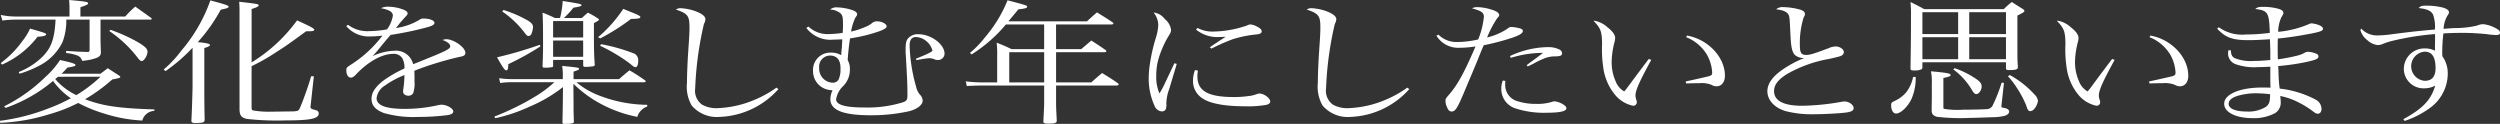<svg height="17.718" viewBox="0 0 357.559 17.718" width="357.559" xmlns="http://www.w3.org/2000/svg"><rect x="0" y="0" width="357.559" height="17.718" fill="#333333" stroke="none"/><g fill="#fff" transform="translate(-503.861 -1201.23)"><path d="m503.861 1218.507a28.773 28.773 0 0 0 6.864-1.748 22.949 22.949 0 0 0 3.265-1.477 10.273 10.273 0 0 1 -2.545-2.477 21.288 21.288 0 0 1 -6.792 3.859l-.192-.231a23.107 23.107 0 0 0 5.9-4.2 12.539 12.539 0 0 0 2.089-2.419c1.656.365 2.208.538 2.208.711a.2.2 0 0 1 -.12.154 5.807 5.807 0 0 1 -1.032.21 11.384 11.384 0 0 1 -.84.883h5.568c.432-.326.6-.441 1.032-.787.72.461.936.615 1.584 1.018.168.115.216.173.216.23 0 .135-.24.193-1.151.365a23.942 23.942 0 0 1 -3.889 2.822c2.5.96 4.776 1.3 9.913 1.459v.211a1.857 1.857 0 0 0 -1.728 1.381 21.248 21.248 0 0 1 -5.449-1 20.608 20.608 0 0 1 -3.72-1.516 22.387 22.387 0 0 1 -4.128 1.613 27.157 27.157 0 0 1 -7.033 1.229zm9.481-14.474a8.464 8.464 0 0 1 -.552 3.244 7.514 7.514 0 0 1 -3.456 3.417 14.926 14.926 0 0 1 -2.665 1.074l-.144-.229a10.26 10.26 0 0 0 3.384-2.17c1.3-1.305 1.753-2.572 1.9-5.336h-5.736a16.606 16.606 0 0 0 -1.872.135l-.24-.807a10.087 10.087 0 0 0 2.112.231h7.727v-1.325c0-.327-.024-.576-.048-1.037 2.4.211 2.712.269 2.712.481 0 .153-.288.287-1.1.556v1.325h6.408a14.462 14.462 0 0 1 1.441-1.421c.983.711 1.32.94 2.3 1.651a.261.261 0 0 1 .048.1.141.141 0 0 1 -.143.115h-7.177v2.783c0 .153 0 .557.024 1.133 0 .173.024.441.024.768 0 .422-.192.633-.72.825a7.461 7.461 0 0 1 -1.969.383 1.086 1.086 0 0 0 -.7-.767 5.71 5.71 0 0 0 -1.584-.346v-.306c1.8.115 1.9.115 3.048.153.24 0 .311-.077.311-.326v-4.3zm-9.385 6.22a14.01 14.01 0 0 0 3.12-3.168 7.924 7.924 0 0 0 1.08-1.766c2.208.634 2.3.672 2.3.825 0 .193-.361.288-1.225.346a13.045 13.045 0 0 1 -5.064 3.974zm8.209 1.957-.408.327a9.193 9.193 0 0 0 3.024 2.3 20.223 20.223 0 0 0 3.456-2.63zm7.488-6.718a23.455 23.455 0 0 1 3.648 1.612c1.225.692 1.657 1.075 1.657 1.517 0 .556-.5 1.344-.84 1.344-.145 0-.313-.135-.6-.519a17.182 17.182 0 0 0 -4.032-3.781z"/><path d="m527.27 1211.174a16.187 16.187 0 0 0 2.5-2.668 22.652 22.652 0 0 0 4.177-7.218c2.016.537 2.616.729 2.616.883 0 .172-.24.268-1.129.441a23.839 23.839 0 0 1 -3.288 4.646c.193.019.313.038.409.038.959.115 1.343.212 1.343.384 0 .116-.336.287-.815.422v7.1l.023 1.9.025 1.305c-.048.212-.1.288-.313.346a6.32 6.32 0 0 1 -1.031.077c-.36 0-.553-.1-.553-.288v-.1c.072-1.095.168-4.281.168-4.934v-5.451a23.923 23.923 0 0 1 -3.864 3.34zm12.577-1.018a22.638 22.638 0 0 0 6.5-6.008c1.849.825 2.473 1.171 2.473 1.324 0 .173-.24.231-.816.231h-.36c-2.593 1.9-2.9 2.111-4.32 3.014a28.583 28.583 0 0 1 -3.481 1.977v5.873c0 .308.048.4.216.461a13.5 13.5 0 0 0 2.641.173c.456 0 2.616-.038 3.023-.038.769-.039.841-.077 1.057-.538a45.618 45.618 0 0 0 1.584-4.491h.384l-.456 4.184a.692.692 0 0 0 -.024.211c0 .211.1.288.72.441.312.078.456.231.456.5 0 .73-1.2.98-4.7.98a39.251 39.251 0 0 1 -5.568-.211c-.792-.173-1.033-.5-1.057-1.325v-13.878c0-.538 0-.864-.048-1.555 2.664.307 2.784.326 2.784.518 0 .154-.263.288-1.008.518z"/><path d="m553.641 1204.782a4.567 4.567 0 0 0 3 .9 15.728 15.728 0 0 0 2.569-.249 4.516 4.516 0 0 0 .841-1.958c0-.518-.457-.825-1.705-1.075a2.289 2.289 0 0 1 1.08-.211 6.19 6.19 0 0 1 1.873.326c.6.193.863.4.863.634 0 .134-.1.269-.384.557-.216.23-.5.575-.7.787-.432.556-.432.556-.6.748a8.873 8.873 0 0 0 3.456-1.229.789.789 0 0 1 .456-.133c.937 0 1.609.268 1.609.632 0 .231-.313.423-1.033.615a46.516 46.516 0 0 1 -5.232 1.094c-.432.48-.72.826-1.272 1.5-.648.806-.84 1.018-1.3 1.536a7.722 7.722 0 0 1 3.1-.768 2.523 2.523 0 0 1 2.688 1.92c.408-.153.408-.153 2.352-.94 2.376-.96 2.953-1.268 2.953-1.613 0-.327-.409-.672-1.1-.9a1.387 1.387 0 0 1 .552-.115c1.055 0 2.712 1.171 2.712 1.938 0 .346-.192.48-.865.595a45.4 45.4 0 0 0 -6.431 1.977c.023.615.023.73.023 1.555a4.316 4.316 0 0 1 -.192 1.651.781.781 0 0 1 -.672.365c-.456 0-.768-.25-.768-.576a1.685 1.685 0 0 1 .024-.327 14.561 14.561 0 0 0 .168-2.053 12.634 12.634 0 0 0 -2.808 1.516 2.444 2.444 0 0 0 -1.177 1.785c0 1.037 1.321 1.536 4.009 1.536a21.4 21.4 0 0 0 4.824-.538 2.209 2.209 0 0 1 .456-.057c.745 0 1.681.537 1.681.96 0 .249-.265.441-.744.518a33.168 33.168 0 0 1 -4.3.269 15.25 15.25 0 0 1 -4.872-.557c-1.225-.461-1.776-1.094-1.776-2.035 0-.9.551-1.727 1.728-2.63a17.8 17.8 0 0 1 2.976-1.708 2.679 2.679 0 0 0 -.336-1.516 1.444 1.444 0 0 0 -1.224-.577c-1.584 0-3.48 1.018-5.209 2.784-.456.5-.647.614-.887.614-.384 0-.649-.4-.649-1.017 0-.4.025-.423.7-.864a17.162 17.162 0 0 0 4.465-4.127 11.325 11.325 0 0 1 -1.608.115 4.229 4.229 0 0 1 -3.576-1.478z"/><path d="m584.36 1211.941a7.793 7.793 0 0 0 -.1-1.286c2.281.23 2.424.25 2.424.423 0 .115-.168.191-.792.4v1.074h6.508c.649-.575.864-.748 1.488-1.266a25.833 25.833 0 0 1 2.208 1.421.3.3 0 0 1 .121.172c0 .057-.121.115-.241.115h-9.676a11.482 11.482 0 0 0 3.673 2.054 19.26 19.26 0 0 0 6.456 1.171v.249a2.239 2.239 0 0 0 -1.416 1.479 18.565 18.565 0 0 1 -6.192-2.419 17.179 17.179 0 0 1 -2.952-2.322l.023 2.668c0 1.4 0 1.4.049 2.783-.024.23-.312.288-1.368.288-.192 0-.265-.038-.265-.192 0-.289.025-1.229.048-2.784l.025-2.284a20.907 20.907 0 0 1 -4.777 2.8 23.448 23.448 0 0 1 -4.9 1.65l-.144-.23a37.668 37.668 0 0 0 5.9-2.9 16.886 16.886 0 0 0 2.689-2.015h-5.977a10.675 10.675 0 0 0 -1.776.115l-.145-.69a12.848 12.848 0 0 0 1.921.133h7.176zm-3.191-4.088a39.271 39.271 0 0 1 -4.609 2.553c-.024.69-.072.883-.312.883-.193 0-.5-.442-1.3-1.863a55.848 55.848 0 0 0 6.1-1.785zm-5.3-5.2a18.013 18.013 0 0 1 3.216 1.362c.744.4 1.009.692 1.009 1.076a2.784 2.784 0 0 1 -.217.96.473.473 0 0 1 -.432.326c-.144 0-.24-.077-.408-.269a13.446 13.446 0 0 0 -3.336-3.224zm11.209 1.151c.384-.345.5-.46.864-.767a14.074 14.074 0 0 1 1.344.767c.168.1.24.173.24.231 0 .1-.144.192-.72.5 0 3.705 0 4.2.12 5.95-.024.115-.048.173-.168.212a7.241 7.241 0 0 1 -1.153.1c-.263 0-.336-.058-.336-.269v-.729h-4.3v.863c0 .1-.024.135-.144.173a6.23 6.23 0 0 1 -1.056.077c-.24 0-.312-.058-.312-.25.049-1.171.072-1.746.072-3.32 0-2.707-.023-3.187-.072-4.3a17.4 17.4 0 0 1 1.776.767h.721a12.079 12.079 0 0 0 .384-2.437c2.568.4 2.688.441 2.688.614 0 .115-.217.192-1.152.346a12.436 12.436 0 0 1 -1.368 1.477zm.191 2.784v-2.342h-4.3v2.342zm-4.3.441v2.323h4.3v-2.323zm11.114-4.088c.983.384 1.368.575 1.368.729 0 .192-.288.25-1.345.269a30.135 30.135 0 0 1 -4.392 2.783l-.312-.172a18.967 18.967 0 0 0 3.6-4.051zm-4.249 4.607a26.014 26.014 0 0 1 4.585 1.286 1.033 1.033 0 0 1 .719 1.113c0 .537-.143.883-.383.883-.168 0-.241-.038-.841-.537a23.978 23.978 0 0 0 -4.224-2.515z"/><path d="m615.194 1213.976a11.834 11.834 0 0 1 -8.425 3.974 4.728 4.728 0 0 1 -3.984-1.632 5.437 5.437 0 0 1 -.672-3.244c0-1.056.072-2.879.192-4.626.144-2.073.168-2.61.168-3.3 0-1.65-.24-1.977-1.944-2.553a1.125 1.125 0 0 1 .672-.192 7.219 7.219 0 0 1 2.16.441c.912.346 1.393.73 1.393 1.133a1.69 1.69 0 0 1 -.217.692 47.9 47.9 0 0 0 -1.248 9.214 2.44 2.44 0 0 0 .96 2.3 4.167 4.167 0 0 0 2.136.519 14.929 14.929 0 0 0 5.473-1.229 15.364 15.364 0 0 0 3.048-1.708z"/><path d="m619.488 1205.031a4 4 0 0 0 2.9 1.075 15.628 15.628 0 0 0 1.993-.173 11.069 11.069 0 0 0 .047-1.286c0-.96-.072-1.228-.36-1.516a2.54 2.54 0 0 0 -1.488-.538 1.4 1.4 0 0 1 1.032-.307 7.642 7.642 0 0 1 2.137.384c.431.134.7.365.7.576 0 .153 0 .153-.265.537a7.59 7.59 0 0 0 -.6 1.958 9.972 9.972 0 0 0 2.063-.672 3.265 3.265 0 0 0 1.009-.595 1 1 0 0 1 .647-.192c.673 0 1.369.365 1.369.711 0 .23-.288.422-1.056.71a22.458 22.458 0 0 1 -4.177 1.017c-.1.557-.311 2.342-.336 3.11a2.521 2.521 0 0 1 .313 1.305 3.294 3.294 0 0 1 -.937 2.38 3.373 3.373 0 0 0 -1.032 1.9c0 .825 1.3 1.19 4.152 1.19a17.047 17.047 0 0 0 5.473-.767c.48-.193.576-.366.576-1.018 0-1.268-.024-2.111-.24-5.778-.024-.269-.024-.519-.024-.806 0-.845.1-1.268.408-1.574a1.837 1.837 0 0 1 1.417-.538c1.824 0 3.744 1.44 3.744 2.784a.914.914 0 0 1 -.985.9 1.236 1.236 0 0 1 -.551-.134 1.867 1.867 0 0 0 -.721-.115c-.216 0-1.151.154-1.752.269l-.1-.192c1.8-.729 2.376-1.017 2.376-1.19a2.588 2.588 0 0 0 -.84-1.306 2.5 2.5 0 0 0 -1.512-.614c-.6 0-.911.4-.911 1.21a23.8 23.8 0 0 0 .935 5.912 2.6 2.6 0 0 0 .5 1.074 1.327 1.327 0 0 1 .433.9c0 .614-.792 1.228-1.945 1.516a24.863 24.863 0 0 1 -5.52.576c-3.912 0-5.736-.729-5.736-2.3a3.206 3.206 0 0 1 .311-1.286h-.191a2.911 2.911 0 0 1 -1.3-.4 2.708 2.708 0 0 1 -1.3-2.36 2.468 2.468 0 0 1 2.568-2.611 2.777 2.777 0 0 1 1.464.365 11.132 11.132 0 0 1 .1-1.153c0-.229.023-.383.048-1.113-.6.02-.912.039-1.248.039a4.3 4.3 0 0 1 -3.889-1.67zm4.584 5.912c0-1.151-.527-1.766-1.512-1.766a1.577 1.577 0 0 0 -1.536 1.766 1.994 1.994 0 0 0 1.92 2.111.935.935 0 0 0 .84-.421 3.277 3.277 0 0 0 .288-1.459z"/><path d="m654.906 1208.256h3.6c.624-.538.816-.691 1.44-1.229.888.576 1.176.749 2.04 1.363.071.058.12.116.12.154 0 .077-.144.153-.288.153h-6.913v4.319h5.041c.647-.594.863-.767 1.536-1.343 1.008.614 1.319.806 2.232 1.439.1.077.144.135.144.173 0 .1-.12.173-.265.173h-8.688v2.4c0 .557 0 .634.1 2.668-.048.308-.287.385-1.224.385-.528 0-.672-.058-.7-.308.048-.672.12-2.131.12-2.745v-2.4h-8.784c-.649 0-1.705.038-2.281.077l-.144-.672a18.589 18.589 0 0 0 2.425.153h2.063v-3.7a13.826 13.826 0 0 0 -.072-1.976 21.778 21.778 0 0 1 2.137.921h4.655v-3.532h-5.473a20.8 20.8 0 0 1 -4.9 4.281l-.24-.211a14.414 14.414 0 0 0 2.161-2.246 19.034 19.034 0 0 0 3.215-5.28c2.665.692 2.809.749 2.809.9a.262.262 0 0 1 -.168.211 4.954 4.954 0 0 1 -1.08.172l-1.44 1.728h11.233c.624-.575.815-.748 1.439-1.285.96.6 1.248.767 2.233 1.42.072.057.12.115.12.153 0 .1-.12.154-.264.154h-7.945zm-6.7.441v4.319h4.994v-4.316z"/><path d="m672.164 1210.368c-.048.172-.408 1.382-1.08 3.608a6.17 6.17 0 0 0 -.408 2.034 2.267 2.267 0 0 1 -.073.827.6.6 0 0 1 -.576.326 1.207 1.207 0 0 1 -1.032-.787 9.367 9.367 0 0 1 -.84-4.089 13.9 13.9 0 0 1 .192-2.054 24.146 24.146 0 0 1 .84-3.628 7.317 7.317 0 0 0 .336-1.785 2.939 2.939 0 0 0 -.672-1.8 2.336 2.336 0 0 1 1.609.941 2.391 2.391 0 0 1 .887 1.516c0 .308-.024.384-.5 1.153a14.147 14.147 0 0 0 -1.3 3.051 8.481 8.481 0 0 0 -.313 2.38 5.953 5.953 0 0 0 .456 2.535 13.613 13.613 0 0 0 .864-1.632l1.273-2.688zm3.024.959a5.838 5.838 0 0 0 -.072.807c0 2.111 1.512 2.975 5.232 2.975a14.093 14.093 0 0 0 2.04-.135 4.443 4.443 0 0 0 1.273-.307 1.458 1.458 0 0 1 .359-.057c.624 0 1.513.672 1.513 1.132 0 .23-.192.384-.528.48a15.039 15.039 0 0 1 -3 .211c-3 0-5.137-.4-6.217-1.171a2.92 2.92 0 0 1 -1.3-2.495 4.224 4.224 0 0 1 .288-1.516zm-.049-6.1a4.476 4.476 0 0 0 2.233.518 15.479 15.479 0 0 0 4.824-.863 1.086 1.086 0 0 1 .528-.154 2.108 2.108 0 0 1 .84.269c.5.23.744.461.744.71s-.168.364-.672.441a16.7 16.7 0 0 0 -3.408.672 27 27 0 0 0 -3.1 1.363l-.24-.192c1.08-.729 1.9-1.267 2.281-1.5-.5.019-.769.038-.985.038a4.818 4.818 0 0 1 -3.264-1.074z"/><path d="m705.422 1213.976a11.836 11.836 0 0 1 -8.422 3.974 4.731 4.731 0 0 1 -3.985-1.632 5.445 5.445 0 0 1 -.671-3.244c0-1.056.072-2.879.192-4.626.143-2.073.168-2.61.168-3.3 0-1.65-.24-1.977-1.944-2.553a1.122 1.122 0 0 1 .671-.192 7.23 7.23 0 0 1 2.161.441c.912.346 1.392.73 1.392 1.133a1.673 1.673 0 0 1 -.217.692 47.9 47.9 0 0 0 -1.248 9.214 2.44 2.44 0 0 0 .96 2.3 4.171 4.171 0 0 0 2.137.519 14.934 14.934 0 0 0 5.473-1.229 15.418 15.418 0 0 0 3.048-1.708z"/><path d="m709.587 1206.182a3.644 3.644 0 0 0 2.64 1.057 13.767 13.767 0 0 0 3.048-.365 11.408 11.408 0 0 0 .817-3.244c0-.595-.361-.845-1.7-1.209a1.5 1.5 0 0 1 .745-.173 7.426 7.426 0 0 1 2.064.364c.72.212 1.08.48 1.08.769 0 .133 0 .133-.288.46a14.416 14.416 0 0 0 -1.44 2.745 8.92 8.92 0 0 0 2.784-1.171c.384-.288.48-.326.672-.326a5.4 5.4 0 0 1 1.272.211c.264.077.384.192.384.345 0 .326-.384.576-1.392.941a34.037 34.037 0 0 1 -4.2 1.113c-.288.653-.288.653-1.008 2.438-.479 1.152-.479 1.152-1.8 4.281-.96 2.284-1.273 2.763-1.777 2.763a.594.594 0 0 1 -.552-.383 2.418 2.418 0 0 1 -.336-1.114c0-.306.024-.364.528-.94 1.2-1.4 2.137-3.071 3.768-6.872a15.218 15.218 0 0 1 -2.3.192 3.647 3.647 0 0 1 -3.289-1.727zm9.577 6.623c-.025.288-.025.519-.025.595a2.4 2.4 0 0 0 1.825 2.323 8.367 8.367 0 0 0 2.568.365 7.08 7.08 0 0 0 2.3-.288 1.289 1.289 0 0 1 .408-.077 3.1 3.1 0 0 1 1.223.46c.289.193.432.366.432.538 0 .422-.935.633-2.832.633a13.094 13.094 0 0 1 -4.44-.614 2.909 2.909 0 0 1 -2.04-2.783 3.194 3.194 0 0 1 .215-1.209zm.648-3.551a13.163 13.163 0 0 1 5.569-1.287 3.483 3.483 0 0 1 1.511.346.622.622 0 0 1 .384.538c0 .307-.216.422-.912.442a4.151 4.151 0 0 0 -1.848.383 11.924 11.924 0 0 0 -1.32.653c-.456.23-.456.23-.84.4l-.144-.173c.288-.23.288-.23 1.152-.863.216-.154.433-.308 1.176-.9a15.3 15.3 0 0 0 -4.584.71z"/><path d="m740.029 1209.792c-1.752 3.224-2.256 4.357-2.256 5.125a1.883 1.883 0 0 0 .144.652 1.381 1.381 0 0 1 .048.308.505.505 0 0 1 -.528.479 4.559 4.559 0 0 1 -2.64-1.632 7.7 7.7 0 0 1 -1.632-3.839 17.329 17.329 0 0 1 -.168-3.377c-.025-1.786-.193-2.227-1.225-3.3h.216a3.777 3.777 0 0 1 1.8.94c.72.557 1.08 1.075 1.08 1.517a2.743 2.743 0 0 1 -.072.5 12.158 12.158 0 0 0 -.432 2.86 6.729 6.729 0 0 0 .552 2.783 2.856 2.856 0 0 0 1.248 1.5c.263-.306.263-.306.792-1.017.768-1.036.768-1.036 2.016-2.706.384-.5.384-.5.7-.922zm5.112-3.475c3.025.537 5.425 3.091 5.425 5.739 0 .922-.48 1.517-1.2 1.517a1.35 1.35 0 0 1 -.72-.211 3.893 3.893 0 0 0 -1.8-.23c-.551 0-1.007 0-1.824.038l-.071-.288c1.943-.422 3.023-.672 3.24-.729.48-.135.552-.212.552-.576a5.851 5.851 0 0 0 -.744-2.515 6.034 6.034 0 0 0 -2.977-2.514z"/><path d="m758.909 1202.248a9.544 9.544 0 0 1 2.424.364c.48.154.673.346.673.614v.039c0 .154-.025.154-.193.5a12.239 12.239 0 0 0 -.528 3.9c0 1.133.192 1.421.936 1.421.5 0 1.033-.155 3.216-.98a2.5 2.5 0 0 1 .985-.23c.576 0 1.152.4 1.152.806 0 .249-.168.461-.5.576-.168.057-.505.154-1.608.4a18.489 18.489 0 0 0 -6 2.15c-1.3.806-1.872 1.555-1.872 2.457 0 1.382 1.368 2.092 4.032 2.092a34.759 34.759 0 0 0 5.569-.556 2.786 2.786 0 0 1 .48-.058c.624 0 1.3.48 1.3.94 0 .346-.264.519-1.033.634s-3.168.25-4.608.25a15.135 15.135 0 0 1 -4.08-.442c-1.609-.48-2.616-1.574-2.616-2.841 0-1.113.768-2.169 2.352-3.225a16.122 16.122 0 0 1 2.928-1.535 1.9 1.9 0 0 1 -1.151-.288c-.361-.211-.577-.634-.7-1.459-.072-.461-.095-.883-.168-2.322-.072-1.632-.1-1.92-.288-2.208-.264-.364-.72-.557-1.728-.692a1.466 1.466 0 0 1 1.026-.307z"/><path d="m777.85 1212.229v.384a7.469 7.469 0 0 1 -.624 2.822c-.552 1.114-1.536 2.034-2.184 2.034-.408 0-.7-.479-.7-1.17 0-.365.073-.442.5-.633a4.76 4.76 0 0 0 1.681-1.268 5.4 5.4 0 0 0 .96-2.169zm.96-1.4a.368.368 0 0 1 -.12.307 2.337 2.337 0 0 1 -1.032.173c-.456 0-.552-.057-.552-.307.048-2.879.071-4.588.071-7.467a17.894 17.894 0 0 0 -.071-2.016c.864.422 1.128.557 1.968 1.018h11.377a10.729 10.729 0 0 1 1.152-1.018c.6.384 1.1.71 1.536.979.193.135.264.212.264.307 0 .116-.216.269-1.008.653v4.51c0 1.575 0 1.843.073 2.861 0 .326-.289.423-1.249.423-.36 0-.432-.039-.456-.25v-.864h-11.953zm5.113-7.851h-5.113v3.129h5.113zm0 3.571h-5.113v3.148h5.113zm-3.769 6.679a7.424 7.424 0 0 0 -.12-1.8c2.328.21 2.809.306 2.809.537 0 .153-.168.23-1.033.422v4.146c0 .192.025.23.12.269a11.891 11.891 0 0 0 2.76.115c1.153 0 2.953-.038 3.24-.076a.982.982 0 0 0 .985-.654 21.367 21.367 0 0 0 1.224-3.129l.336.02-.36 3.264v.153c0 .076.048.115.48.191.384.077.624.27.624.481 0 .306-.264.537-.744.652a7.353 7.353 0 0 1 -1.584.173c-.984.038-2.856.1-3.289.1a28.969 28.969 0 0 1 -4.7-.154c-.552-.172-.7-.345-.767-.787 0-.537 0-.537.023-1.8zm3.265-2.246a12.928 12.928 0 0 1 3.048 1.517c.624.423.816.711.816 1.133 0 .479-.408 1.055-.744 1.055-.216 0-.361-.115-.649-.594a9.8 9.8 0 0 0 -2.664-2.938zm7.344-4.875v-3.129h-5.256v3.129zm-5.256 3.59h5.256v-3.148h-5.256zm5.808 2.265a13.682 13.682 0 0 1 3.528 2.783 1.53 1.53 0 0 1 .5.922 2.434 2.434 0 0 1 -.528 1.132.821.821 0 0 1 -.552.326c-.288 0-.383-.115-.624-.864a14.553 14.553 0 0 0 -1.3-2.437 11.057 11.057 0 0 0 -1.3-1.689z"/><path d="m806.3 1209.792c-1.752 3.224-2.256 4.357-2.256 5.125a1.894 1.894 0 0 0 .143.652 1.326 1.326 0 0 1 .048.308.5.5 0 0 1 -.527.479 4.561 4.561 0 0 1 -2.641-1.632 7.713 7.713 0 0 1 -1.632-3.839 17.411 17.411 0 0 1 -.168-3.377c-.024-1.786-.192-2.227-1.224-3.3h.216a3.775 3.775 0 0 1 1.8.94c.72.557 1.08 1.075 1.08 1.517a2.656 2.656 0 0 1 -.072.5 12.158 12.158 0 0 0 -.432 2.86 6.744 6.744 0 0 0 .552 2.783 2.864 2.864 0 0 0 1.248 1.5 12.619 12.619 0 0 0 .792-1.017c.769-1.036.769-1.036 2.017-2.706.384-.5.384-.5.7-.922zm5.112-3.475c3.024.537 5.425 3.091 5.425 5.739 0 .922-.481 1.517-1.2 1.517a1.347 1.347 0 0 1 -.719-.211 3.9 3.9 0 0 0 -1.8-.23c-.552 0-1.008 0-1.824.038l-.072-.288c1.944-.422 3.024-.672 3.241-.729.479-.135.551-.212.551-.576a5.851 5.851 0 0 0 -.744-2.515 6.027 6.027 0 0 0 -2.976-2.514z"/><path d="m821.2 1205.127a5.728 5.728 0 0 0 3.864 1.037 27.266 27.266 0 0 0 3.433-.231c-.1-2.936-.265-3.206-2.089-3.417.336-.268.528-.306 1.2-.306a8.247 8.247 0 0 1 2.017.249c.576.153.815.345.815.633 0 .116 0 .116-.311.653a5.11 5.11 0 0 0 -.433 2.035 14.4 14.4 0 0 0 4.465-1.133.814.814 0 0 1 .288-.077 3.629 3.629 0 0 1 1.248.326c.264.135.408.288.408.461 0 .269-.384.423-1.872.71-1.633.308-3.144.538-4.585.672-.023.5-.023.787-.023 1.228 0 .519 0 .9.023 1.748a23.847 23.847 0 0 0 2.736-.519 4.129 4.129 0 0 0 1.2-.479.682.682 0 0 1 .36-.078 3.326 3.326 0 0 1 1.224.288.4.4 0 0 1 .288.366c0 .345-.336.5-1.848.825a31.871 31.871 0 0 1 -3.913.557c.049.749.049 1.055.072 1.727.048.73.073 1.018.145 1.5a14.356 14.356 0 0 1 5.28 1.651 1.532 1.532 0 0 1 .7 1.267c0 .4-.216.672-.528.672-.24 0-.336-.058-.96-.537a13.938 13.938 0 0 0 -2.017-1.191 9.931 9.931 0 0 0 -2.4-.806 7.158 7.158 0 0 1 .072.845 1.754 1.754 0 0 1 -.816 1.612 6.418 6.418 0 0 1 -3.216.711c-2.4 0-4.057-.845-4.057-2.055 0-1.362 2.233-2.322 5.425-2.322.384 0 .624 0 1.2.019-.024-.922-.024-1.055-.024-1.325v-1.67c-.96.039-1.416.058-1.775.058a8.025 8.025 0 0 1 -3.193-.422 1.653 1.653 0 0 1 -1.08-1.459c0-.135.024-.326.048-.537l.359.018c.025.6.145.865.505 1.095a6.139 6.139 0 0 0 2.808.422c.672 0 1.248-.038 2.328-.135v-1.343l-.048-1.4v-.23c-1.32.095-2.28.133-3.095.133-2.281 0-3.265-.364-4.465-1.65zm5.328 9.444a9.174 9.174 0 0 0 -2.616.365q-1.3.4-1.3 1.152c0 .691.984 1.093 2.616 1.093a4.658 4.658 0 0 0 2.736-.69 1.351 1.351 0 0 0 .529-1c.023-.135.048-.576.048-.73v-.057a17.6 17.6 0 0 0 -2.012-.133z"/><path d="m847.594 1218.276c2.785-1.517 3.96-2.745 4.561-4.8a3.249 3.249 0 0 1 -1.536.384 2.8 2.8 0 0 1 -2.952-2.765 2.938 2.938 0 0 1 3.1-2.936 2.878 2.878 0 0 1 1.345.326c0-.326.024-1.382.024-2a2.959 2.959 0 0 0 -.024-.384 40.186 40.186 0 0 0 -6.049.96 10.191 10.191 0 0 0 -1.56.518 2.714 2.714 0 0 1 -.552.1 2.669 2.669 0 0 1 -1.536-.729 2.736 2.736 0 0 1 -.96-1.4.567.567 0 0 1 .12-.231 3.044 3.044 0 0 0 2.328.979 16.01 16.01 0 0 0 2.065-.173c2.832-.365 3.7-.46 6.144-.671a5.212 5.212 0 0 0 -.264-2.131c-.264-.538-.84-.807-2.064-.941.288-.288.456-.345 1.1-.345a9.941 9.941 0 0 1 2.328.268c.576.154.912.4.912.672 0 .154-.024.192-.239.519a4.033 4.033 0 0 0 -.529 1.861c.624-.057.624-.057 1.56-.115a13.319 13.319 0 0 0 3.192-.346 2.66 2.66 0 0 1 .889-.211 4.838 4.838 0 0 1 2.04.711c.288.172.384.307.384.518s-.168.326-.529.326a12 12 0 0 1 -1.3-.115 32.017 32.017 0 0 0 -3.7-.192c-.888 0-1.584.02-2.568.077a24.14 24.14 0 0 0 -.168 2.611c0 .134 0 .364.024.652a4.225 4.225 0 0 1 .768 2.553 6.1 6.1 0 0 1 -2.592 4.876 12.9 12.9 0 0 1 -3.576 1.823zm3.048-9.655a2.088 2.088 0 0 0 .025 4.165c1.032 0 1.536-.614 1.536-1.805-.003-1.593-.503-2.36-1.561-2.36z"/></g></svg>